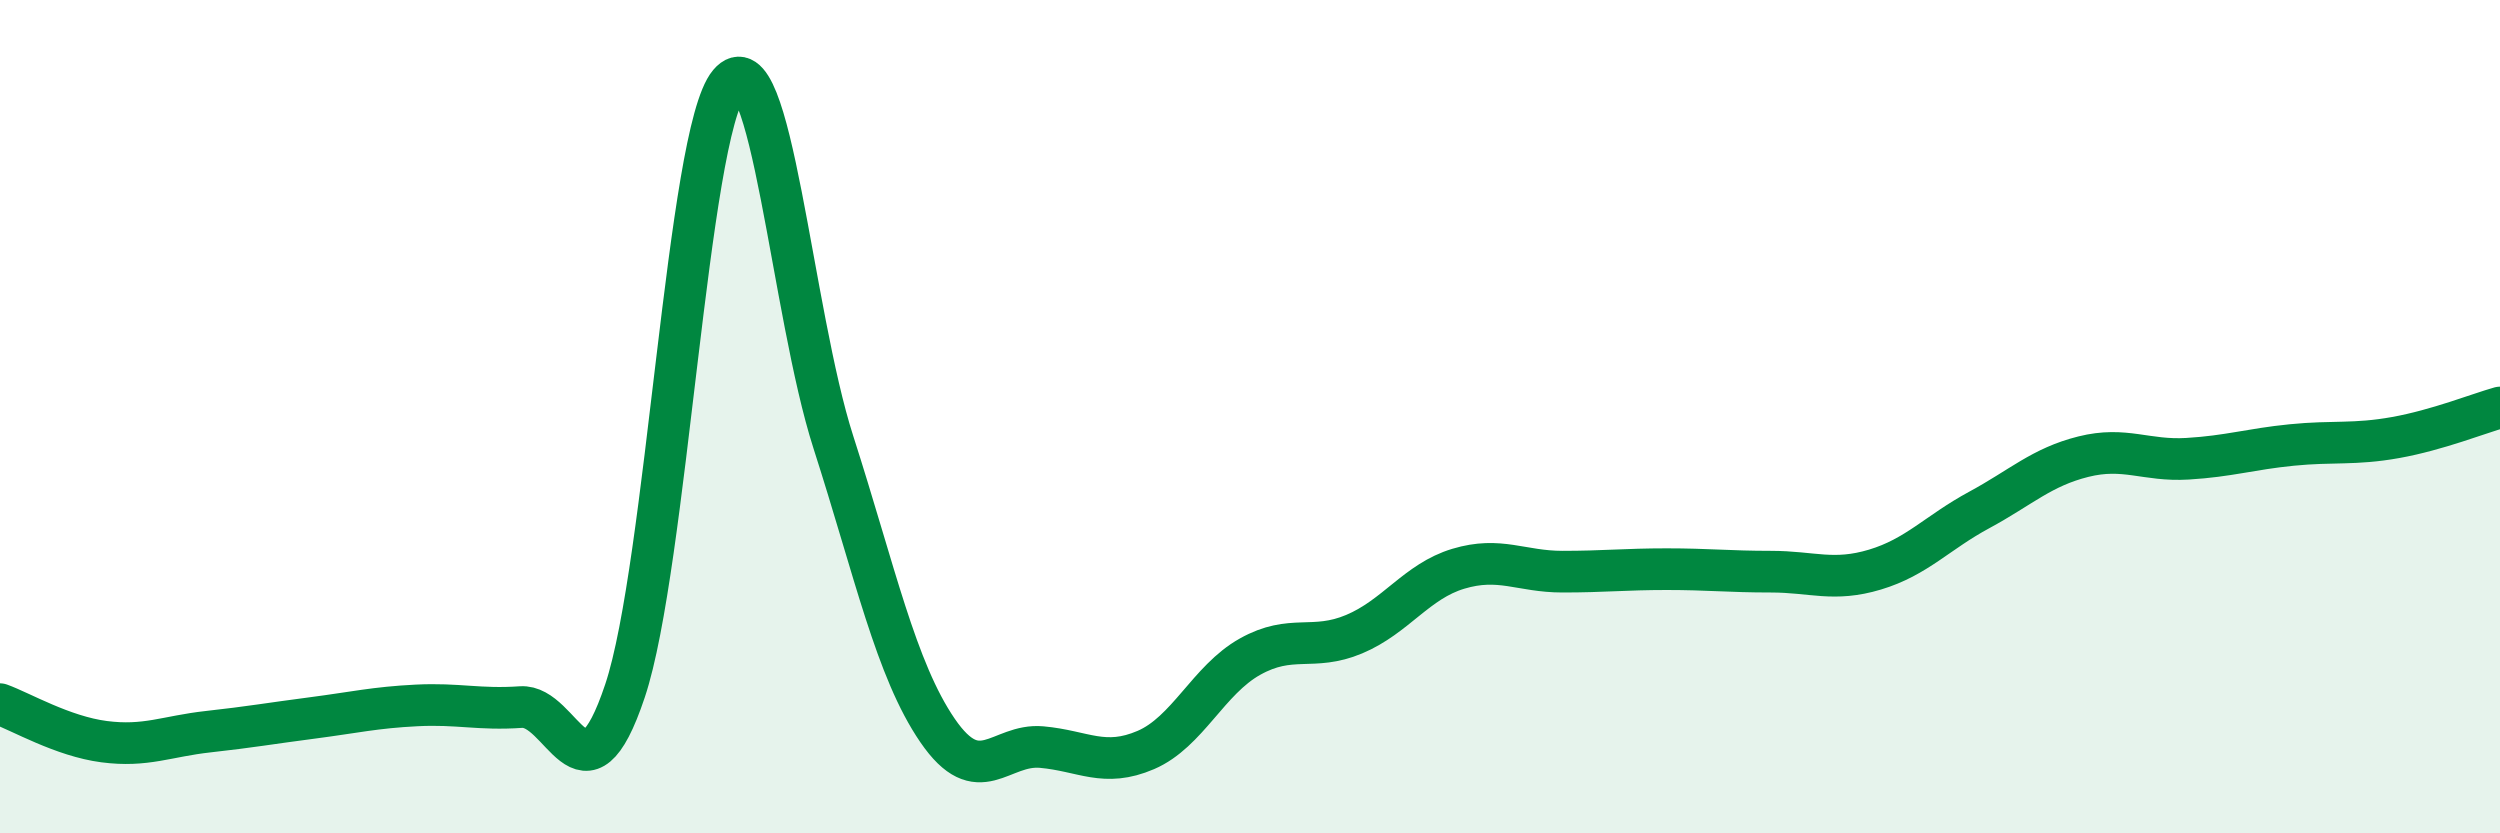 
    <svg width="60" height="20" viewBox="0 0 60 20" xmlns="http://www.w3.org/2000/svg">
      <path
        d="M 0,16.9 C 0.5,17.08 1.5,17.67 2.5,17.8 C 3.5,17.93 4,17.67 5,17.56 C 6,17.45 6.5,17.36 7.5,17.23 C 8.5,17.1 9,16.98 10,16.93 C 11,16.88 11.5,17.04 12.5,16.97 C 13.5,16.9 14,19.57 15,16.58 C 16,13.59 16.5,3.19 17.5,2 C 18.5,0.81 19,7.5 20,10.61 C 21,13.72 21.5,16.07 22.5,17.53 C 23.5,18.99 24,17.84 25,17.93 C 26,18.02 26.5,18.43 27.5,18 C 28.5,17.57 29,16.32 30,15.76 C 31,15.2 31.5,15.64 32.5,15.22 C 33.5,14.8 34,13.95 35,13.65 C 36,13.35 36.5,13.72 37.5,13.72 C 38.5,13.72 39,13.66 40,13.66 C 41,13.66 41.5,13.72 42.5,13.72 C 43.5,13.72 44,13.97 45,13.67 C 46,13.37 46.5,12.78 47.5,12.24 C 48.5,11.7 49,11.21 50,10.96 C 51,10.71 51.5,11.07 52.5,11.01 C 53.5,10.95 54,10.78 55,10.68 C 56,10.58 56.5,10.68 57.5,10.5 C 58.5,10.32 59.5,9.92 60,9.78L60 20L0 20Z"
        fill="#008740"
        opacity="0.1"
        stroke-linecap="round"
        stroke-linejoin="round"
      />
      <path
        d="M 0,16.9 C 0.5,17.08 1.5,17.67 2.5,17.8 C 3.5,17.93 4,17.67 5,17.56 C 6,17.45 6.5,17.36 7.5,17.23 C 8.5,17.1 9,16.98 10,16.93 C 11,16.88 11.5,17.04 12.5,16.97 C 13.5,16.9 14,19.57 15,16.58 C 16,13.59 16.5,3.19 17.5,2 C 18.5,0.81 19,7.5 20,10.61 C 21,13.72 21.5,16.07 22.5,17.53 C 23.5,18.99 24,17.84 25,17.93 C 26,18.02 26.5,18.43 27.5,18 C 28.5,17.57 29,16.32 30,15.76 C 31,15.2 31.5,15.64 32.5,15.22 C 33.5,14.8 34,13.95 35,13.65 C 36,13.35 36.5,13.72 37.5,13.72 C 38.5,13.72 39,13.66 40,13.66 C 41,13.66 41.5,13.72 42.5,13.72 C 43.5,13.72 44,13.97 45,13.67 C 46,13.37 46.5,12.78 47.5,12.24 C 48.5,11.7 49,11.21 50,10.96 C 51,10.71 51.5,11.07 52.5,11.01 C 53.5,10.95 54,10.78 55,10.68 C 56,10.58 56.5,10.68 57.5,10.5 C 58.5,10.32 59.5,9.92 60,9.78"
        stroke="#008740"
        stroke-width="1"
        fill="none"
        stroke-linecap="round"
        stroke-linejoin="round"
      />
    </svg>
  